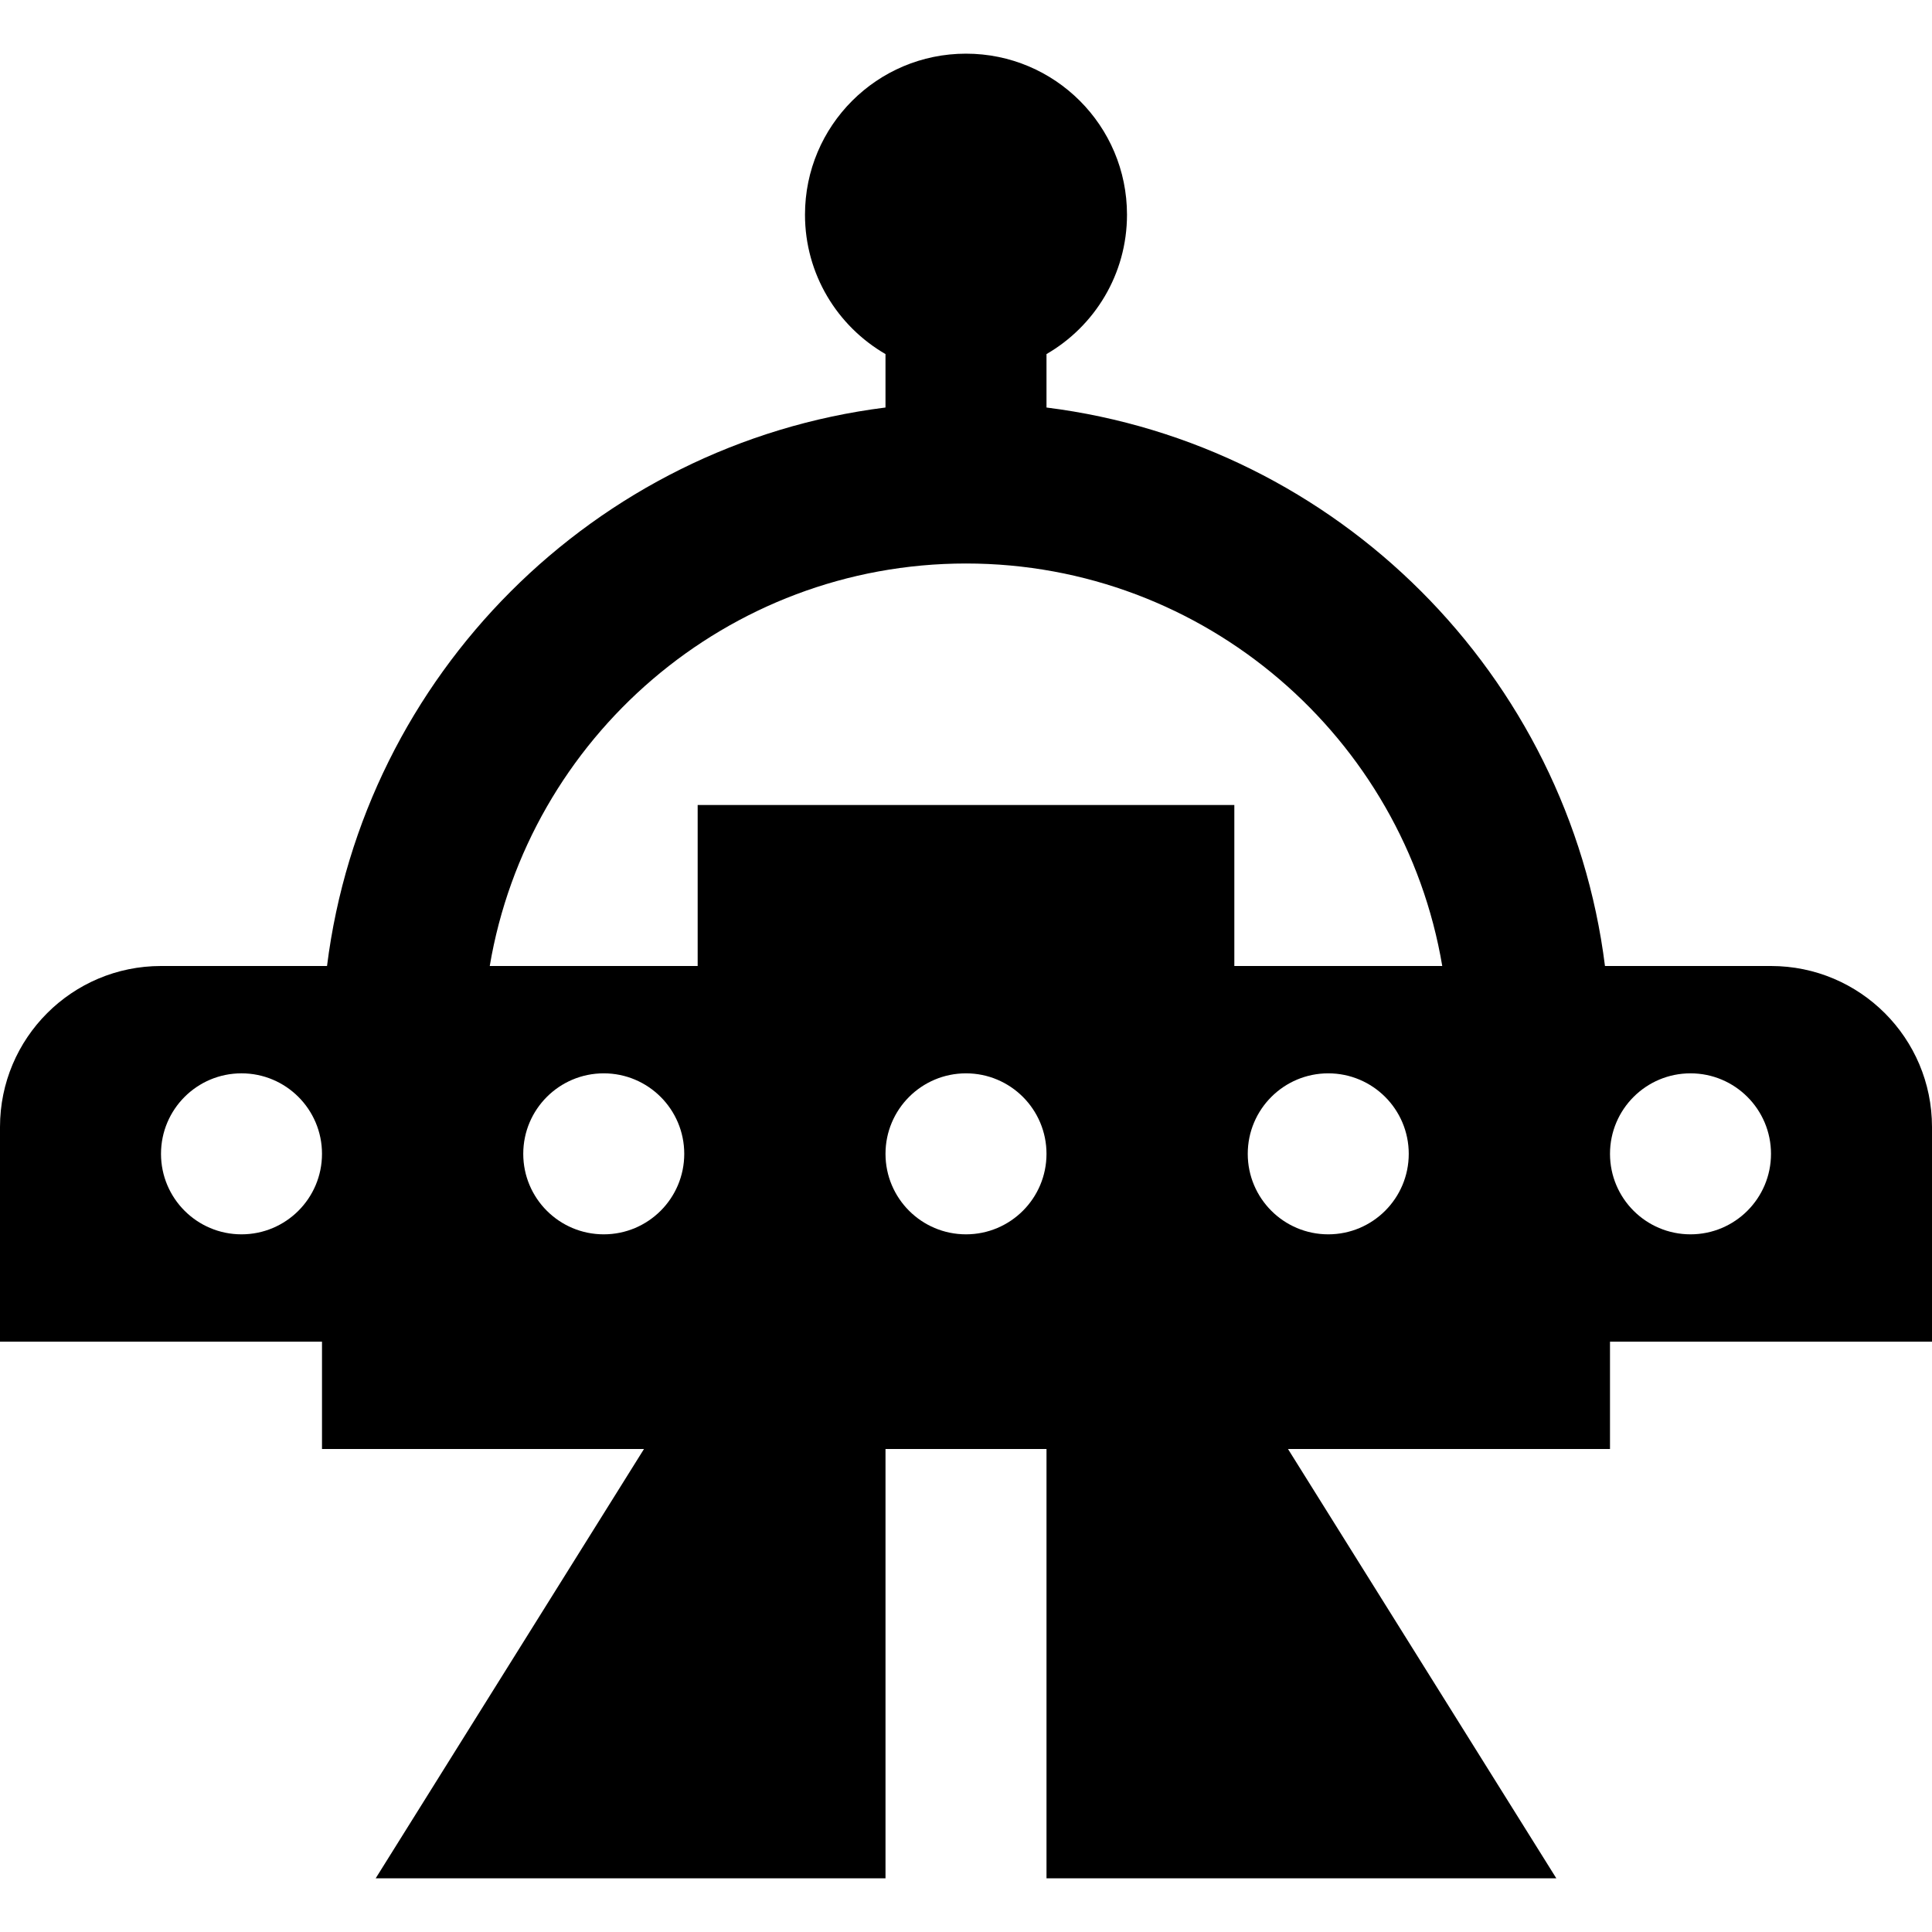 <?xml version="1.0" encoding="iso-8859-1"?>
<!-- Uploaded to: SVG Repo, www.svgrepo.com, Generator: SVG Repo Mixer Tools -->
<svg fill="#000000" height="800px" width="800px" version="1.1" id="Layer_1" xmlns="http://www.w3.org/2000/svg" xmlns:xlink="http://www.w3.org/1999/xlink" 
	 viewBox="0 0 512 512" xml:space="preserve">
<g>
	<g>
		<path d="M469.333,256h-43.998c-9.655-77.084-70.918-138.347-148.002-148.002V93.834c12.749-7.379,21.333-21.154,21.333-36.945
			c0-23.565-19.103-42.667-42.667-42.667s-42.667,19.102-42.667,42.667c0,15.791,8.585,29.567,21.333,36.945v14.164
			C157.582,117.653,96.32,178.916,86.665,256H42.667C19.102,256,0,275.103,0,298.667s0,56.889,0,56.889h85.333V384h85.333
			L99.556,497.778h135.111V384h42.667v113.778h135.111L341.333,384h85.333v-28.444H512c0,0,0-33.326,0-56.889
			S492.898,256,469.333,256z M64,327.111c-11.782,0-21.333-9.552-21.333-21.333S52.218,284.444,64,284.444
			s21.333,9.552,21.333,21.333S75.782,327.111,64,327.111z M160,327.111c-11.782,0-21.333-9.552-21.333-21.333
			s9.552-21.333,21.333-21.333s21.333,9.552,21.333,21.333S171.782,327.111,160,327.111z M256,327.111
			c-11.782,0-21.333-9.552-21.333-21.333s9.552-21.333,21.333-21.333s21.333,9.552,21.333,21.333S267.782,327.111,256,327.111z
			 M352,327.111c-11.782,0-21.333-9.552-21.333-21.333s9.552-21.333,21.333-21.333s21.333,9.552,21.333,21.333
			S363.782,327.111,352,327.111z M327.111,256v-42.667H184.889V256h-55.101C139.974,195.54,192.688,149.333,256,149.333
			S372.026,195.54,382.212,256H327.111z M448,327.111c-11.782,0-21.333-9.552-21.333-21.333s9.552-21.333,21.333-21.333
			s21.333,9.552,21.333,21.333S459.782,327.111,448,327.111z"/>
	</g>
</g>
</svg>